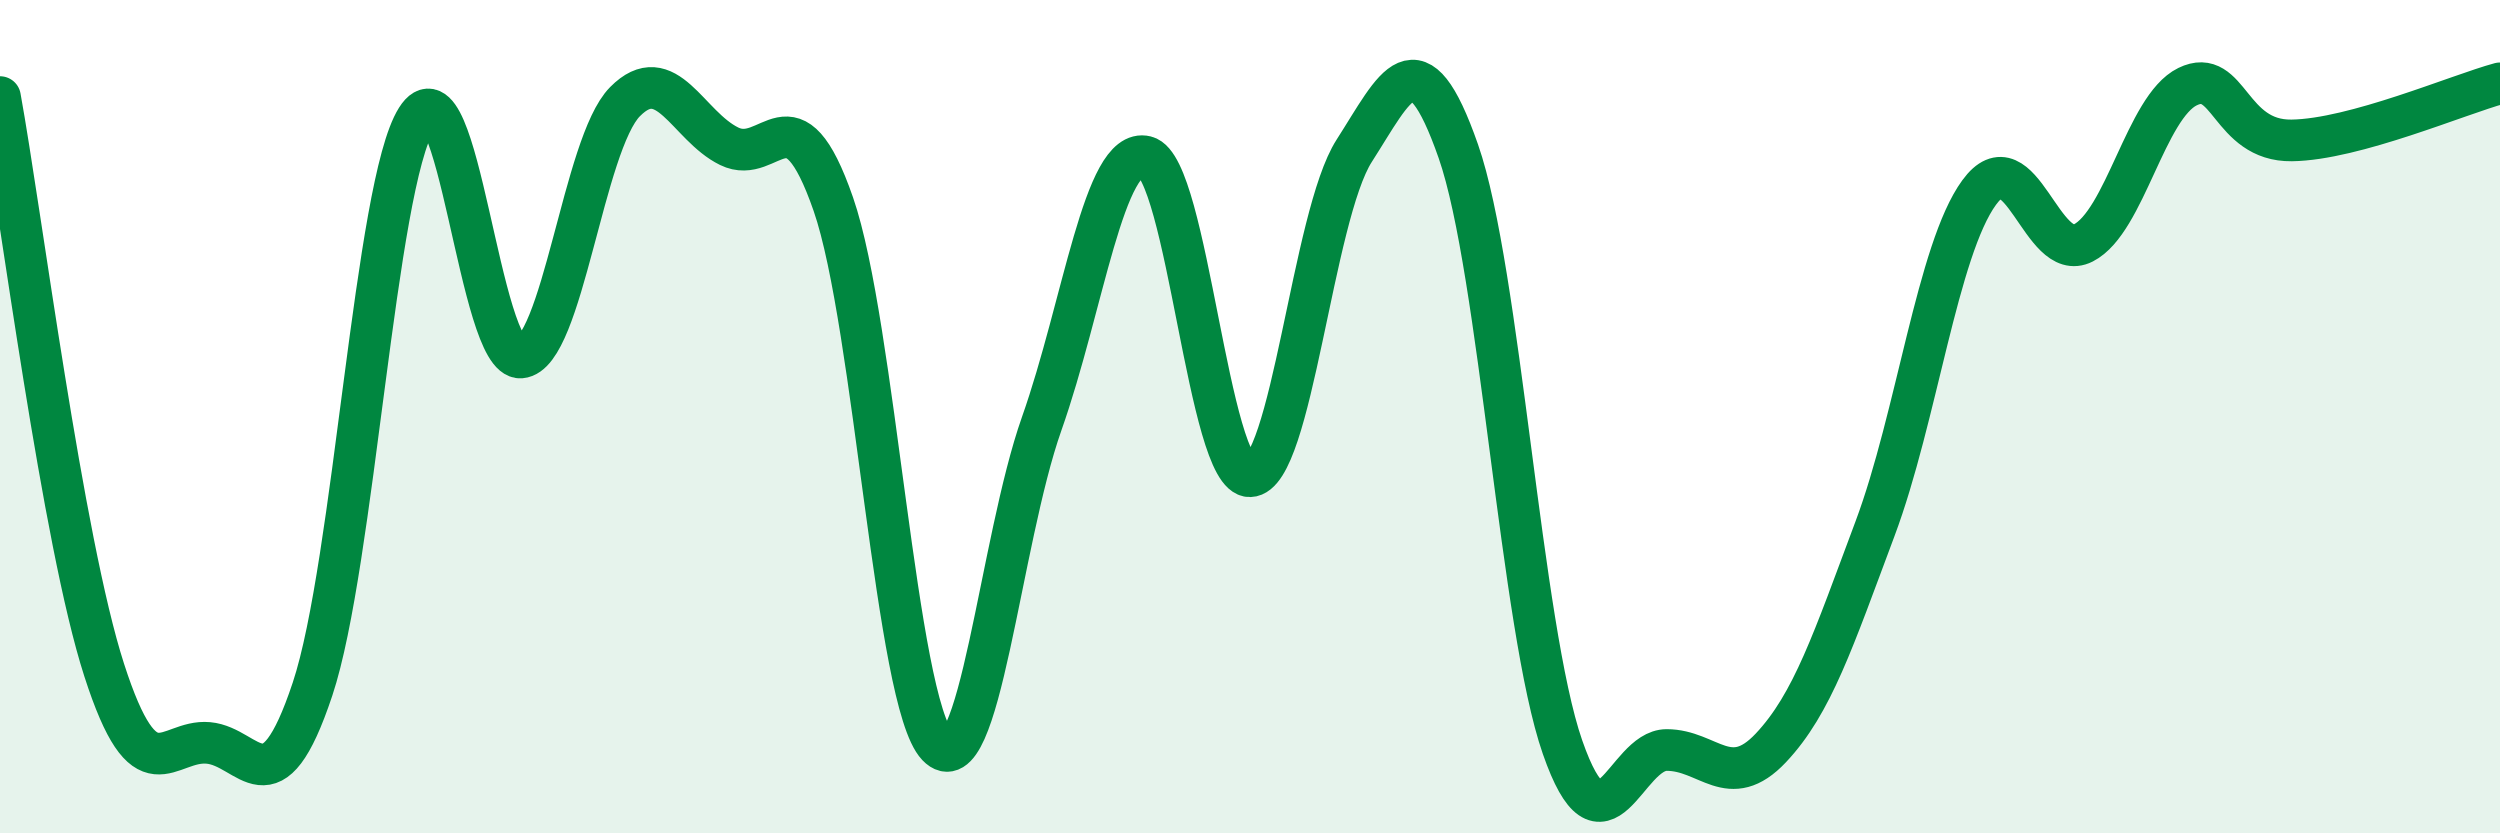 
    <svg width="60" height="20" viewBox="0 0 60 20" xmlns="http://www.w3.org/2000/svg">
      <path
        d="M 0,2.33 C 0.5,5.08 1.5,12.98 2.5,16.08 C 3.5,19.18 4,17.74 5,17.83 C 6,17.92 6.5,19.54 7.5,16.54 C 8.5,13.54 9,4.44 10,2.85 C 11,1.26 11.5,8.66 12.5,8.58 C 13.5,8.5 14,3.45 15,2.44 C 16,1.43 16.5,3.02 17.5,3.51 C 18.5,4 19,2.02 20,4.9 C 21,7.78 21.5,16.85 22.5,17.9 C 23.5,18.95 24,13 25,10.17 C 26,7.34 26.5,3.51 27.5,3.76 C 28.5,4.01 29,11.46 30,11.43 C 31,11.4 31.5,5.18 32.5,3.62 C 33.5,2.06 34,0.77 35,3.63 C 36,6.49 36.5,15.06 37.5,17.93 C 38.5,20.8 39,18 40,18 C 41,18 41.5,19.01 42.5,17.95 C 43.5,16.89 44,15.36 45,12.69 C 46,10.02 46.5,5.99 47.5,4.62 C 48.5,3.25 49,6.34 50,5.83 C 51,5.32 51.5,2.57 52.5,2.08 C 53.5,1.59 53.5,3.39 55,3.37 C 56.5,3.35 59,2.27 60,2L60 20L0 20Z"
        fill="#008740"
        opacity="0.1"
        stroke-linecap="round"
        stroke-linejoin="round"
      />
      <path
        d="M 0,2.33 C 0.5,5.08 1.5,12.98 2.5,16.08 C 3.5,19.18 4,17.74 5,17.83 C 6,17.92 6.5,19.54 7.5,16.54 C 8.5,13.54 9,4.44 10,2.85 C 11,1.26 11.5,8.66 12.5,8.58 C 13.5,8.5 14,3.45 15,2.44 C 16,1.43 16.5,3.02 17.5,3.51 C 18.5,4 19,2.02 20,4.9 C 21,7.78 21.5,16.85 22.5,17.9 C 23.5,18.95 24,13 25,10.17 C 26,7.34 26.5,3.51 27.5,3.76 C 28.5,4.01 29,11.46 30,11.43 C 31,11.4 31.5,5.18 32.5,3.62 C 33.5,2.06 34,0.77 35,3.63 C 36,6.49 36.5,15.06 37.5,17.93 C 38.5,20.8 39,18 40,18 C 41,18 41.5,19.01 42.5,17.95 C 43.5,16.89 44,15.36 45,12.69 C 46,10.02 46.5,5.99 47.5,4.62 C 48.5,3.25 49,6.34 50,5.83 C 51,5.32 51.5,2.57 52.5,2.08 C 53.5,1.59 53.5,3.39 55,3.37 C 56.5,3.35 59,2.27 60,2"
        stroke="#008740"
        stroke-width="1"
        fill="none"
        stroke-linecap="round"
        stroke-linejoin="round"
      />
    </svg>
  